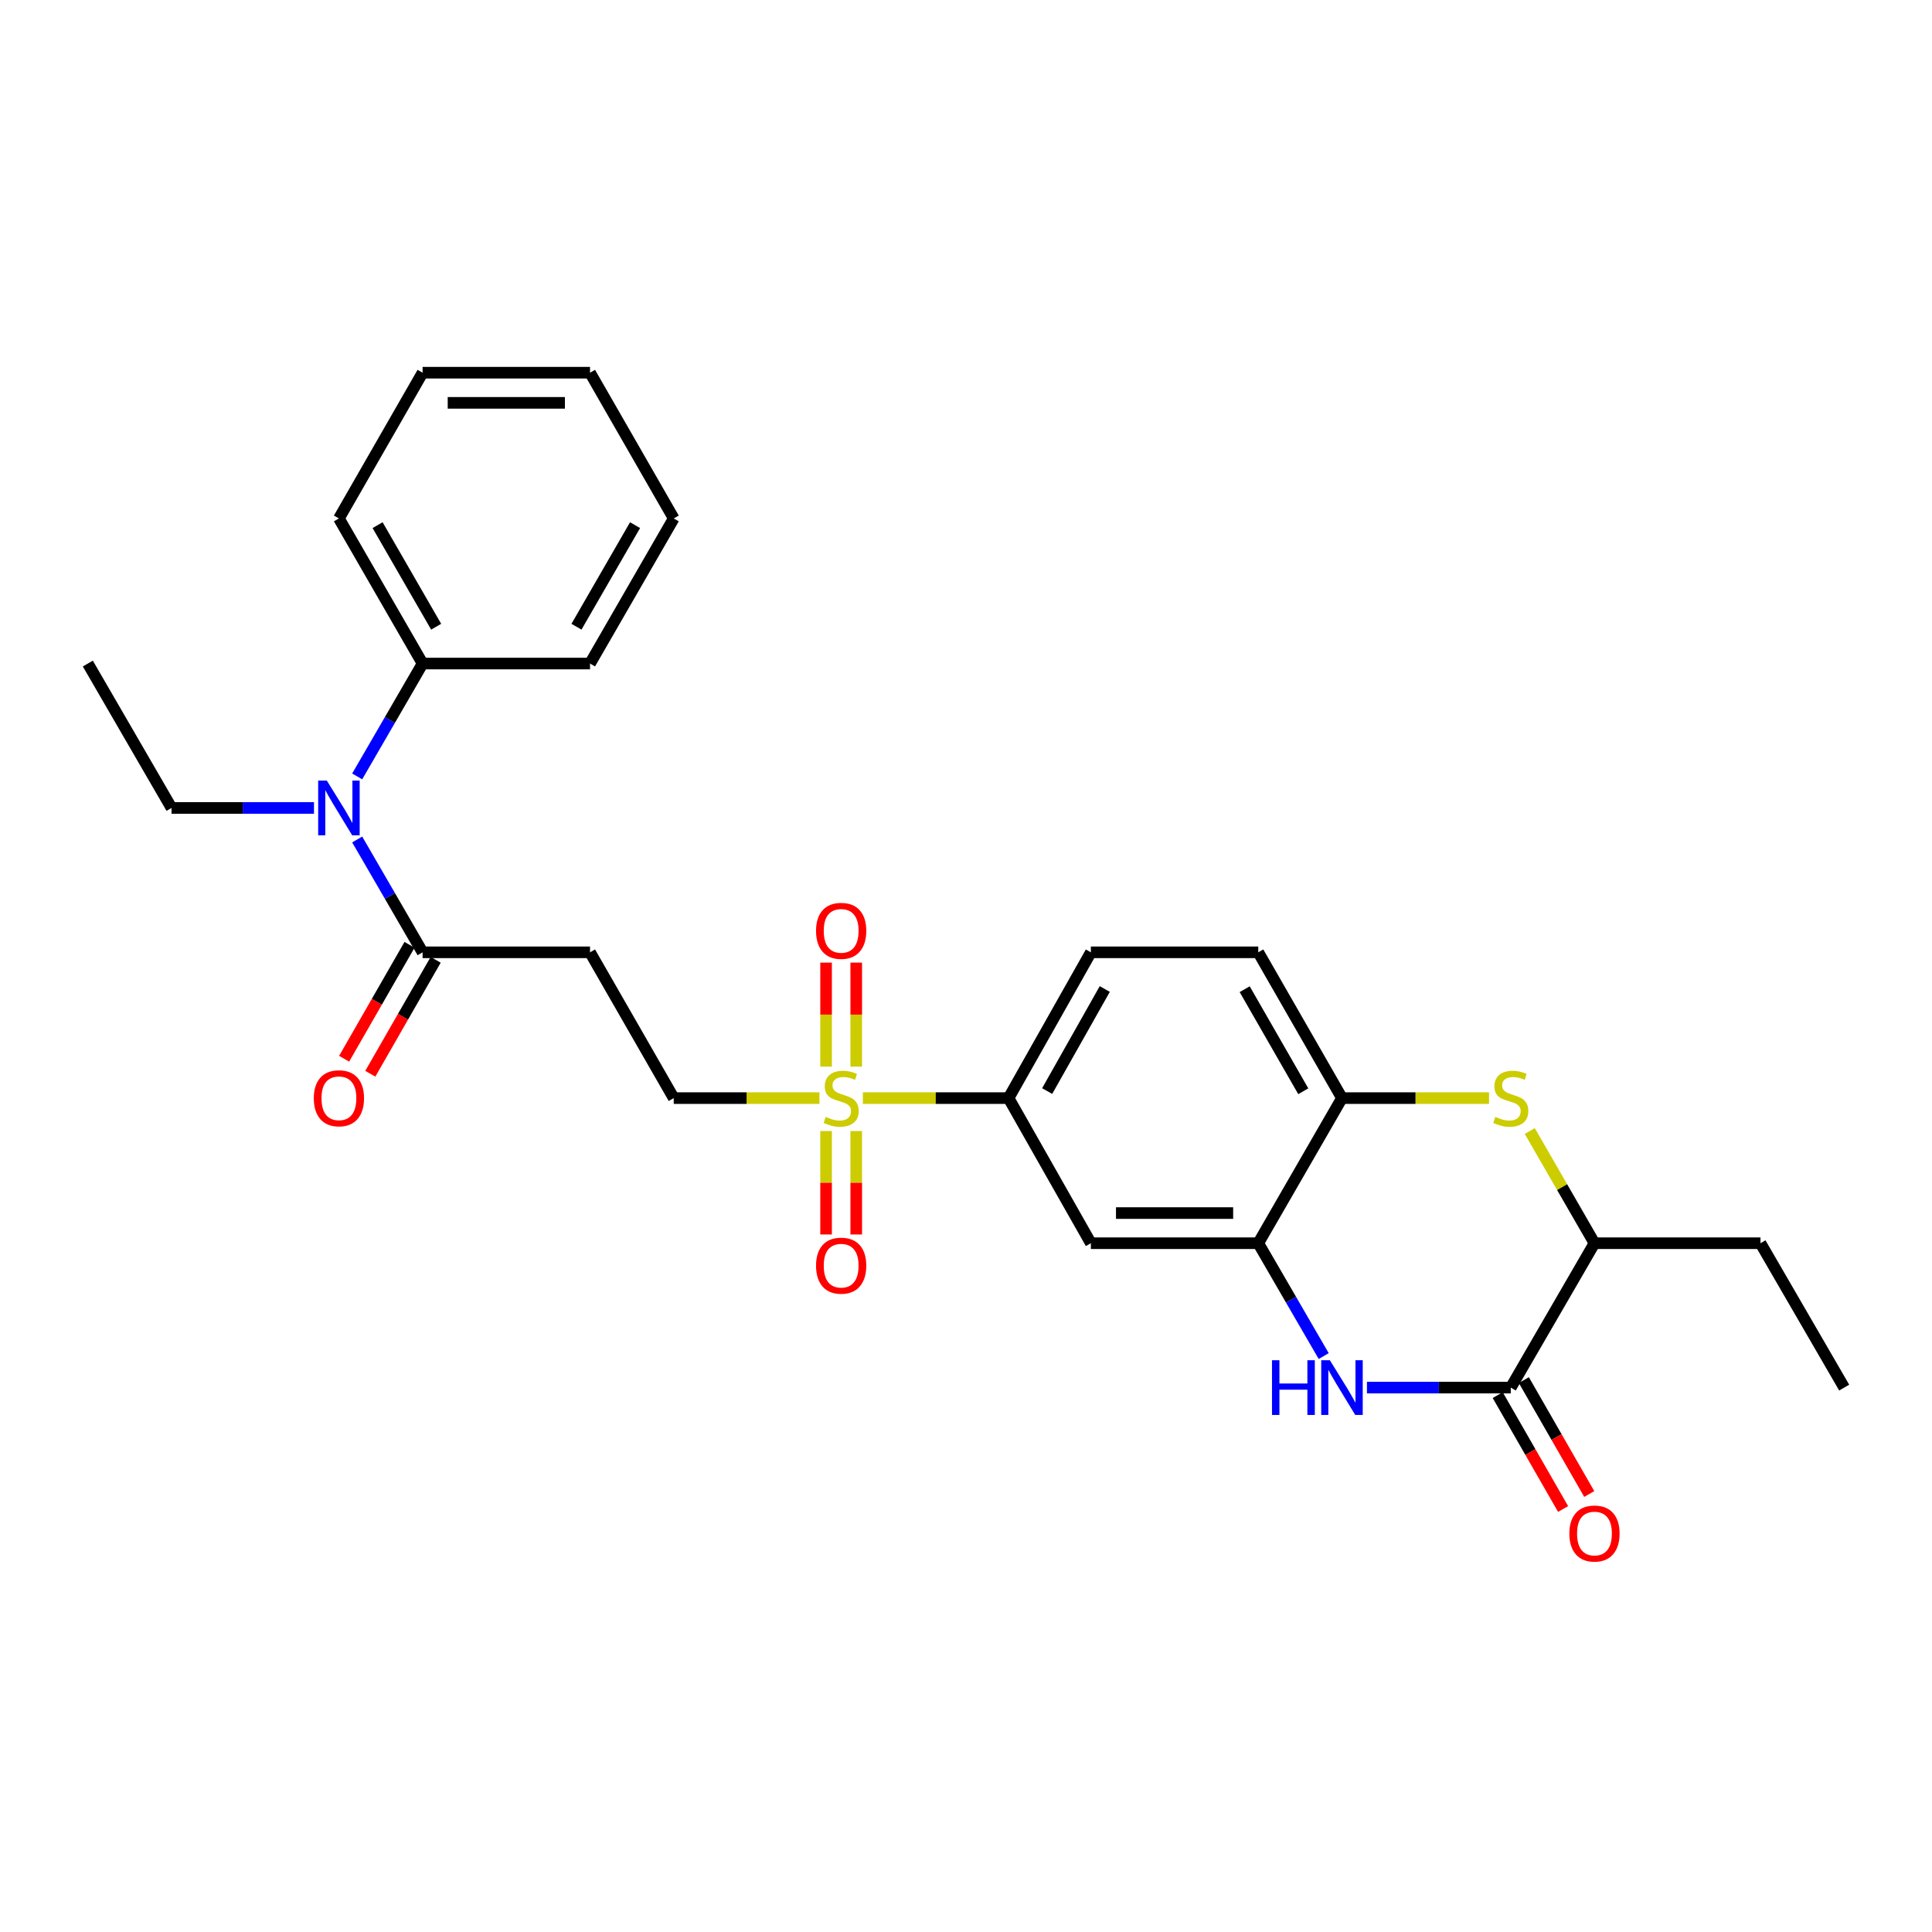 <?xml version='1.0' encoding='iso-8859-1'?>
<svg version='1.1' baseProfile='full'
              xmlns='http://www.w3.org/2000/svg'
                      xmlns:rdkit='http://www.rdkit.org/xml'
                      xmlns:xlink='http://www.w3.org/1999/xlink'
                  xml:space='preserve'
width='1000px' height='1000px' viewBox='0 0 1000 1000'>
<!-- END OF HEADER -->
<rect style='opacity:1.0;fill:#FFFFFF;stroke:none' width='1000' height='1000' x='0' y='0'> </rect>
<path class='bond-4' d='M 446.629,568.38 L 484.328,568.38' style='fill:none;fill-rule:evenodd;stroke:#CCCC00;stroke-width:6px;stroke-linecap:butt;stroke-linejoin:miter;stroke-opacity:1' />
<path class='bond-4' d='M 484.328,568.38 L 522.027,568.38' style='fill:none;fill-rule:evenodd;stroke:#000000;stroke-width:6px;stroke-linecap:butt;stroke-linejoin:miter;stroke-opacity:1' />
<path class='bond-11' d='M 424.137,568.38 L 386.429,568.38' style='fill:none;fill-rule:evenodd;stroke:#CCCC00;stroke-width:6px;stroke-linecap:butt;stroke-linejoin:miter;stroke-opacity:1' />
<path class='bond-11' d='M 386.429,568.38 L 348.722,568.38' style='fill:none;fill-rule:evenodd;stroke:#000000;stroke-width:6px;stroke-linecap:butt;stroke-linejoin:miter;stroke-opacity:1' />
<path class='bond-12' d='M 443.185,552.093 L 443.185,525.17' style='fill:none;fill-rule:evenodd;stroke:#CCCC00;stroke-width:6px;stroke-linecap:butt;stroke-linejoin:miter;stroke-opacity:1' />
<path class='bond-12' d='M 443.185,525.17 L 443.185,498.246' style='fill:none;fill-rule:evenodd;stroke:#FF0000;stroke-width:6px;stroke-linecap:butt;stroke-linejoin:miter;stroke-opacity:1' />
<path class='bond-12' d='M 427.581,552.093 L 427.581,525.17' style='fill:none;fill-rule:evenodd;stroke:#CCCC00;stroke-width:6px;stroke-linecap:butt;stroke-linejoin:miter;stroke-opacity:1' />
<path class='bond-12' d='M 427.581,525.17 L 427.581,498.246' style='fill:none;fill-rule:evenodd;stroke:#FF0000;stroke-width:6px;stroke-linecap:butt;stroke-linejoin:miter;stroke-opacity:1' />
<path class='bond-13' d='M 427.581,585.426 L 427.581,612.195' style='fill:none;fill-rule:evenodd;stroke:#CCCC00;stroke-width:6px;stroke-linecap:butt;stroke-linejoin:miter;stroke-opacity:1' />
<path class='bond-13' d='M 427.581,612.195 L 427.581,638.964' style='fill:none;fill-rule:evenodd;stroke:#FF0000;stroke-width:6px;stroke-linecap:butt;stroke-linejoin:miter;stroke-opacity:1' />
<path class='bond-13' d='M 443.185,585.426 L 443.185,612.195' style='fill:none;fill-rule:evenodd;stroke:#CCCC00;stroke-width:6px;stroke-linecap:butt;stroke-linejoin:miter;stroke-opacity:1' />
<path class='bond-13' d='M 443.185,612.195 L 443.185,638.964' style='fill:none;fill-rule:evenodd;stroke:#FF0000;stroke-width:6px;stroke-linecap:butt;stroke-linejoin:miter;stroke-opacity:1' />
<path class='bond-0' d='M 685.143,701.899 L 668.211,672.692' style='fill:none;fill-rule:evenodd;stroke:#0000FF;stroke-width:6px;stroke-linecap:butt;stroke-linejoin:miter;stroke-opacity:1' />
<path class='bond-0' d='M 668.211,672.692 L 651.278,643.486' style='fill:none;fill-rule:evenodd;stroke:#000000;stroke-width:6px;stroke-linecap:butt;stroke-linejoin:miter;stroke-opacity:1' />
<path class='bond-1' d='M 707.529,718.219 L 744.753,718.219' style='fill:none;fill-rule:evenodd;stroke:#0000FF;stroke-width:6px;stroke-linecap:butt;stroke-linejoin:miter;stroke-opacity:1' />
<path class='bond-1' d='M 744.753,718.219 L 781.977,718.219' style='fill:none;fill-rule:evenodd;stroke:#000000;stroke-width:6px;stroke-linecap:butt;stroke-linejoin:miter;stroke-opacity:1' />
<path class='bond-14' d='M 775.211,722.103 L 792.135,751.582' style='fill:none;fill-rule:evenodd;stroke:#000000;stroke-width:6px;stroke-linecap:butt;stroke-linejoin:miter;stroke-opacity:1' />
<path class='bond-14' d='M 792.135,751.582 L 809.059,781.061' style='fill:none;fill-rule:evenodd;stroke:#FF0000;stroke-width:6px;stroke-linecap:butt;stroke-linejoin:miter;stroke-opacity:1' />
<path class='bond-14' d='M 788.743,714.334 L 805.667,743.813' style='fill:none;fill-rule:evenodd;stroke:#000000;stroke-width:6px;stroke-linecap:butt;stroke-linejoin:miter;stroke-opacity:1' />
<path class='bond-14' d='M 805.667,743.813 L 822.591,773.292' style='fill:none;fill-rule:evenodd;stroke:#FF0000;stroke-width:6px;stroke-linecap:butt;stroke-linejoin:miter;stroke-opacity:1' />
<path class='bond-29' d='M 781.977,718.219 L 825.295,643.486' style='fill:none;fill-rule:evenodd;stroke:#000000;stroke-width:6px;stroke-linecap:butt;stroke-linejoin:miter;stroke-opacity:1' />
<path class='bond-2' d='M 770.713,568.38 L 732.659,568.38' style='fill:none;fill-rule:evenodd;stroke:#CCCC00;stroke-width:6px;stroke-linecap:butt;stroke-linejoin:miter;stroke-opacity:1' />
<path class='bond-2' d='M 732.659,568.38 L 694.605,568.38' style='fill:none;fill-rule:evenodd;stroke:#000000;stroke-width:6px;stroke-linecap:butt;stroke-linejoin:miter;stroke-opacity:1' />
<path class='bond-9' d='M 791.809,585.427 L 808.552,614.456' style='fill:none;fill-rule:evenodd;stroke:#CCCC00;stroke-width:6px;stroke-linecap:butt;stroke-linejoin:miter;stroke-opacity:1' />
<path class='bond-9' d='M 808.552,614.456 L 825.295,643.486' style='fill:none;fill-rule:evenodd;stroke:#000000;stroke-width:6px;stroke-linecap:butt;stroke-linejoin:miter;stroke-opacity:1' />
<path class='bond-3' d='M 651.278,643.486 L 564.634,643.486' style='fill:none;fill-rule:evenodd;stroke:#000000;stroke-width:6px;stroke-linecap:butt;stroke-linejoin:miter;stroke-opacity:1' />
<path class='bond-3' d='M 638.282,627.882 L 577.631,627.882' style='fill:none;fill-rule:evenodd;stroke:#000000;stroke-width:6px;stroke-linecap:butt;stroke-linejoin:miter;stroke-opacity:1' />
<path class='bond-28' d='M 651.278,643.486 L 694.605,568.38' style='fill:none;fill-rule:evenodd;stroke:#000000;stroke-width:6px;stroke-linecap:butt;stroke-linejoin:miter;stroke-opacity:1' />
<path class='bond-7' d='M 522.027,568.38 L 564.634,643.486' style='fill:none;fill-rule:evenodd;stroke:#000000;stroke-width:6px;stroke-linecap:butt;stroke-linejoin:miter;stroke-opacity:1' />
<path class='bond-17' d='M 522.027,568.38 L 564.634,492.918' style='fill:none;fill-rule:evenodd;stroke:#000000;stroke-width:6px;stroke-linecap:butt;stroke-linejoin:miter;stroke-opacity:1' />
<path class='bond-17' d='M 542.006,564.732 L 571.831,511.909' style='fill:none;fill-rule:evenodd;stroke:#000000;stroke-width:6px;stroke-linecap:butt;stroke-linejoin:miter;stroke-opacity:1' />
<path class='bond-5' d='M 218.734,492.918 L 305.395,492.918' style='fill:none;fill-rule:evenodd;stroke:#000000;stroke-width:6px;stroke-linecap:butt;stroke-linejoin:miter;stroke-opacity:1' />
<path class='bond-10' d='M 218.734,492.918 L 201.809,463.715' style='fill:none;fill-rule:evenodd;stroke:#000000;stroke-width:6px;stroke-linecap:butt;stroke-linejoin:miter;stroke-opacity:1' />
<path class='bond-10' d='M 201.809,463.715 L 184.883,434.513' style='fill:none;fill-rule:evenodd;stroke:#0000FF;stroke-width:6px;stroke-linecap:butt;stroke-linejoin:miter;stroke-opacity:1' />
<path class='bond-15' d='M 211.967,489.035 L 195.046,518.518' style='fill:none;fill-rule:evenodd;stroke:#000000;stroke-width:6px;stroke-linecap:butt;stroke-linejoin:miter;stroke-opacity:1' />
<path class='bond-15' d='M 195.046,518.518 L 178.125,548.001' style='fill:none;fill-rule:evenodd;stroke:#FF0000;stroke-width:6px;stroke-linecap:butt;stroke-linejoin:miter;stroke-opacity:1' />
<path class='bond-15' d='M 225.501,496.802 L 208.58,526.285' style='fill:none;fill-rule:evenodd;stroke:#000000;stroke-width:6px;stroke-linecap:butt;stroke-linejoin:miter;stroke-opacity:1' />
<path class='bond-15' d='M 208.58,526.285 L 191.659,555.768' style='fill:none;fill-rule:evenodd;stroke:#FF0000;stroke-width:6px;stroke-linecap:butt;stroke-linejoin:miter;stroke-opacity:1' />
<path class='bond-6' d='M 694.605,568.38 L 651.278,492.918' style='fill:none;fill-rule:evenodd;stroke:#000000;stroke-width:6px;stroke-linecap:butt;stroke-linejoin:miter;stroke-opacity:1' />
<path class='bond-6' d='M 674.574,564.83 L 644.245,512.007' style='fill:none;fill-rule:evenodd;stroke:#000000;stroke-width:6px;stroke-linecap:butt;stroke-linejoin:miter;stroke-opacity:1' />
<path class='bond-8' d='M 305.395,492.918 L 348.722,568.38' style='fill:none;fill-rule:evenodd;stroke:#000000;stroke-width:6px;stroke-linecap:butt;stroke-linejoin:miter;stroke-opacity:1' />
<path class='bond-20' d='M 825.295,643.486 L 911.219,643.486' style='fill:none;fill-rule:evenodd;stroke:#000000;stroke-width:6px;stroke-linecap:butt;stroke-linejoin:miter;stroke-opacity:1' />
<path class='bond-18' d='M 184.881,401.874 L 201.808,372.663' style='fill:none;fill-rule:evenodd;stroke:#0000FF;stroke-width:6px;stroke-linecap:butt;stroke-linejoin:miter;stroke-opacity:1' />
<path class='bond-18' d='M 201.808,372.663 L 218.734,343.452' style='fill:none;fill-rule:evenodd;stroke:#000000;stroke-width:6px;stroke-linecap:butt;stroke-linejoin:miter;stroke-opacity:1' />
<path class='bond-19' d='M 162.519,418.194 L 125.65,418.194' style='fill:none;fill-rule:evenodd;stroke:#0000FF;stroke-width:6px;stroke-linecap:butt;stroke-linejoin:miter;stroke-opacity:1' />
<path class='bond-19' d='M 125.65,418.194 L 88.781,418.194' style='fill:none;fill-rule:evenodd;stroke:#000000;stroke-width:6px;stroke-linecap:butt;stroke-linejoin:miter;stroke-opacity:1' />
<path class='bond-16' d='M 651.278,492.918 L 564.634,492.918' style='fill:none;fill-rule:evenodd;stroke:#000000;stroke-width:6px;stroke-linecap:butt;stroke-linejoin:miter;stroke-opacity:1' />
<path class='bond-21' d='M 218.734,343.452 L 175.425,268.346' style='fill:none;fill-rule:evenodd;stroke:#000000;stroke-width:6px;stroke-linecap:butt;stroke-linejoin:miter;stroke-opacity:1' />
<path class='bond-21' d='M 225.755,324.391 L 195.439,271.817' style='fill:none;fill-rule:evenodd;stroke:#000000;stroke-width:6px;stroke-linecap:butt;stroke-linejoin:miter;stroke-opacity:1' />
<path class='bond-22' d='M 218.734,343.452 L 305.395,343.452' style='fill:none;fill-rule:evenodd;stroke:#000000;stroke-width:6px;stroke-linecap:butt;stroke-linejoin:miter;stroke-opacity:1' />
<path class='bond-23' d='M 88.781,418.194 L 45.455,343.452' style='fill:none;fill-rule:evenodd;stroke:#000000;stroke-width:6px;stroke-linecap:butt;stroke-linejoin:miter;stroke-opacity:1' />
<path class='bond-24' d='M 911.219,643.486 L 954.545,718.219' style='fill:none;fill-rule:evenodd;stroke:#000000;stroke-width:6px;stroke-linecap:butt;stroke-linejoin:miter;stroke-opacity:1' />
<path class='bond-26' d='M 175.425,268.346 L 218.734,192.91' style='fill:none;fill-rule:evenodd;stroke:#000000;stroke-width:6px;stroke-linecap:butt;stroke-linejoin:miter;stroke-opacity:1' />
<path class='bond-25' d='M 305.395,343.452 L 348.722,268.346' style='fill:none;fill-rule:evenodd;stroke:#000000;stroke-width:6px;stroke-linecap:butt;stroke-linejoin:miter;stroke-opacity:1' />
<path class='bond-25' d='M 298.378,324.389 L 328.707,271.815' style='fill:none;fill-rule:evenodd;stroke:#000000;stroke-width:6px;stroke-linecap:butt;stroke-linejoin:miter;stroke-opacity:1' />
<path class='bond-27' d='M 348.722,268.346 L 305.395,192.91' style='fill:none;fill-rule:evenodd;stroke:#000000;stroke-width:6px;stroke-linecap:butt;stroke-linejoin:miter;stroke-opacity:1' />
<path class='bond-30' d='M 218.734,192.91 L 305.395,192.91' style='fill:none;fill-rule:evenodd;stroke:#000000;stroke-width:6px;stroke-linecap:butt;stroke-linejoin:miter;stroke-opacity:1' />
<path class='bond-30' d='M 231.733,208.514 L 292.396,208.514' style='fill:none;fill-rule:evenodd;stroke:#000000;stroke-width:6px;stroke-linecap:butt;stroke-linejoin:miter;stroke-opacity:1' />
<path  class='atom-0' d='M 427.383 578.1
Q 427.703 578.22, 429.023 578.78
Q 430.343 579.34, 431.783 579.7
Q 433.263 580.02, 434.703 580.02
Q 437.383 580.02, 438.943 578.74
Q 440.503 577.42, 440.503 575.14
Q 440.503 573.58, 439.703 572.62
Q 438.943 571.66, 437.743 571.14
Q 436.543 570.62, 434.543 570.02
Q 432.023 569.26, 430.503 568.54
Q 429.023 567.82, 427.943 566.3
Q 426.903 564.78, 426.903 562.22
Q 426.903 558.66, 429.303 556.46
Q 431.743 554.26, 436.543 554.26
Q 439.823 554.26, 443.543 555.82
L 442.623 558.9
Q 439.223 557.5, 436.663 557.5
Q 433.903 557.5, 432.383 558.66
Q 430.863 559.78, 430.903 561.74
Q 430.903 563.26, 431.663 564.18
Q 432.463 565.1, 433.583 565.62
Q 434.743 566.14, 436.663 566.74
Q 439.223 567.54, 440.743 568.34
Q 442.263 569.14, 443.343 570.78
Q 444.463 572.38, 444.463 575.14
Q 444.463 579.06, 441.823 581.18
Q 439.223 583.26, 434.863 583.26
Q 432.343 583.26, 430.423 582.7
Q 428.543 582.18, 426.303 581.26
L 427.383 578.1
' fill='#CCCC00'/>
<path  class='atom-1' d='M 658.385 704.059
L 662.225 704.059
L 662.225 716.099
L 676.705 716.099
L 676.705 704.059
L 680.545 704.059
L 680.545 732.379
L 676.705 732.379
L 676.705 719.299
L 662.225 719.299
L 662.225 732.379
L 658.385 732.379
L 658.385 704.059
' fill='#0000FF'/>
<path  class='atom-1' d='M 688.345 704.059
L 697.625 719.059
Q 698.545 720.539, 700.025 723.219
Q 701.505 725.899, 701.585 726.059
L 701.585 704.059
L 705.345 704.059
L 705.345 732.379
L 701.465 732.379
L 691.505 715.979
Q 690.345 714.059, 689.105 711.859
Q 687.905 709.659, 687.545 708.979
L 687.545 732.379
L 683.865 732.379
L 683.865 704.059
L 688.345 704.059
' fill='#0000FF'/>
<path  class='atom-3' d='M 773.977 578.1
Q 774.297 578.22, 775.617 578.78
Q 776.937 579.34, 778.377 579.7
Q 779.857 580.02, 781.297 580.02
Q 783.977 580.02, 785.537 578.74
Q 787.097 577.42, 787.097 575.14
Q 787.097 573.58, 786.297 572.62
Q 785.537 571.66, 784.337 571.14
Q 783.137 570.62, 781.137 570.02
Q 778.617 569.26, 777.097 568.54
Q 775.617 567.82, 774.537 566.3
Q 773.497 564.78, 773.497 562.22
Q 773.497 558.66, 775.897 556.46
Q 778.337 554.26, 783.137 554.26
Q 786.417 554.26, 790.137 555.82
L 789.217 558.9
Q 785.817 557.5, 783.257 557.5
Q 780.497 557.5, 778.977 558.66
Q 777.457 559.78, 777.497 561.74
Q 777.497 563.26, 778.257 564.18
Q 779.057 565.1, 780.177 565.62
Q 781.337 566.14, 783.257 566.74
Q 785.817 567.54, 787.337 568.34
Q 788.857 569.14, 789.937 570.78
Q 791.057 572.38, 791.057 575.14
Q 791.057 579.06, 788.417 581.18
Q 785.817 583.26, 781.457 583.26
Q 778.937 583.26, 777.017 582.7
Q 775.137 582.18, 772.897 581.26
L 773.977 578.1
' fill='#CCCC00'/>
<path  class='atom-11' d='M 169.165 404.034
L 178.445 419.034
Q 179.365 420.514, 180.845 423.194
Q 182.325 425.874, 182.405 426.034
L 182.405 404.034
L 186.165 404.034
L 186.165 432.354
L 182.285 432.354
L 172.325 415.954
Q 171.165 414.034, 169.925 411.834
Q 168.725 409.634, 168.365 408.954
L 168.365 432.354
L 164.685 432.354
L 164.685 404.034
L 169.165 404.034
' fill='#0000FF'/>
<path  class='atom-13' d='M 422.383 481.807
Q 422.383 475.007, 425.743 471.207
Q 429.103 467.407, 435.383 467.407
Q 441.663 467.407, 445.023 471.207
Q 448.383 475.007, 448.383 481.807
Q 448.383 488.687, 444.983 492.607
Q 441.583 496.487, 435.383 496.487
Q 429.143 496.487, 425.743 492.607
Q 422.383 488.727, 422.383 481.807
M 435.383 493.287
Q 439.703 493.287, 442.023 490.407
Q 444.383 487.487, 444.383 481.807
Q 444.383 476.247, 442.023 473.447
Q 439.703 470.607, 435.383 470.607
Q 431.063 470.607, 428.703 473.407
Q 426.383 476.207, 426.383 481.807
Q 426.383 487.527, 428.703 490.407
Q 431.063 493.287, 435.383 493.287
' fill='#FF0000'/>
<path  class='atom-14' d='M 422.383 655.104
Q 422.383 648.304, 425.743 644.504
Q 429.103 640.704, 435.383 640.704
Q 441.663 640.704, 445.023 644.504
Q 448.383 648.304, 448.383 655.104
Q 448.383 661.984, 444.983 665.904
Q 441.583 669.784, 435.383 669.784
Q 429.143 669.784, 425.743 665.904
Q 422.383 662.024, 422.383 655.104
M 435.383 666.584
Q 439.703 666.584, 442.023 663.704
Q 444.383 660.784, 444.383 655.104
Q 444.383 649.544, 442.023 646.744
Q 439.703 643.904, 435.383 643.904
Q 431.063 643.904, 428.703 646.704
Q 426.383 649.504, 426.383 655.104
Q 426.383 660.824, 428.703 663.704
Q 431.063 666.584, 435.383 666.584
' fill='#FF0000'/>
<path  class='atom-15' d='M 812.295 793.751
Q 812.295 786.951, 815.655 783.151
Q 819.015 779.351, 825.295 779.351
Q 831.575 779.351, 834.935 783.151
Q 838.295 786.951, 838.295 793.751
Q 838.295 800.631, 834.895 804.551
Q 831.495 808.431, 825.295 808.431
Q 819.055 808.431, 815.655 804.551
Q 812.295 800.671, 812.295 793.751
M 825.295 805.231
Q 829.615 805.231, 831.935 802.351
Q 834.295 799.431, 834.295 793.751
Q 834.295 788.191, 831.935 785.391
Q 829.615 782.551, 825.295 782.551
Q 820.975 782.551, 818.615 785.351
Q 816.295 788.151, 816.295 793.751
Q 816.295 799.471, 818.615 802.351
Q 820.975 805.231, 825.295 805.231
' fill='#FF0000'/>
<path  class='atom-16' d='M 162.425 568.46
Q 162.425 561.66, 165.785 557.86
Q 169.145 554.06, 175.425 554.06
Q 181.705 554.06, 185.065 557.86
Q 188.425 561.66, 188.425 568.46
Q 188.425 575.34, 185.025 579.26
Q 181.625 583.14, 175.425 583.14
Q 169.185 583.14, 165.785 579.26
Q 162.425 575.38, 162.425 568.46
M 175.425 579.94
Q 179.745 579.94, 182.065 577.06
Q 184.425 574.14, 184.425 568.46
Q 184.425 562.9, 182.065 560.1
Q 179.745 557.26, 175.425 557.26
Q 171.105 557.26, 168.745 560.06
Q 166.425 562.86, 166.425 568.46
Q 166.425 574.18, 168.745 577.06
Q 171.105 579.94, 175.425 579.94
' fill='#FF0000'/>
</svg>
